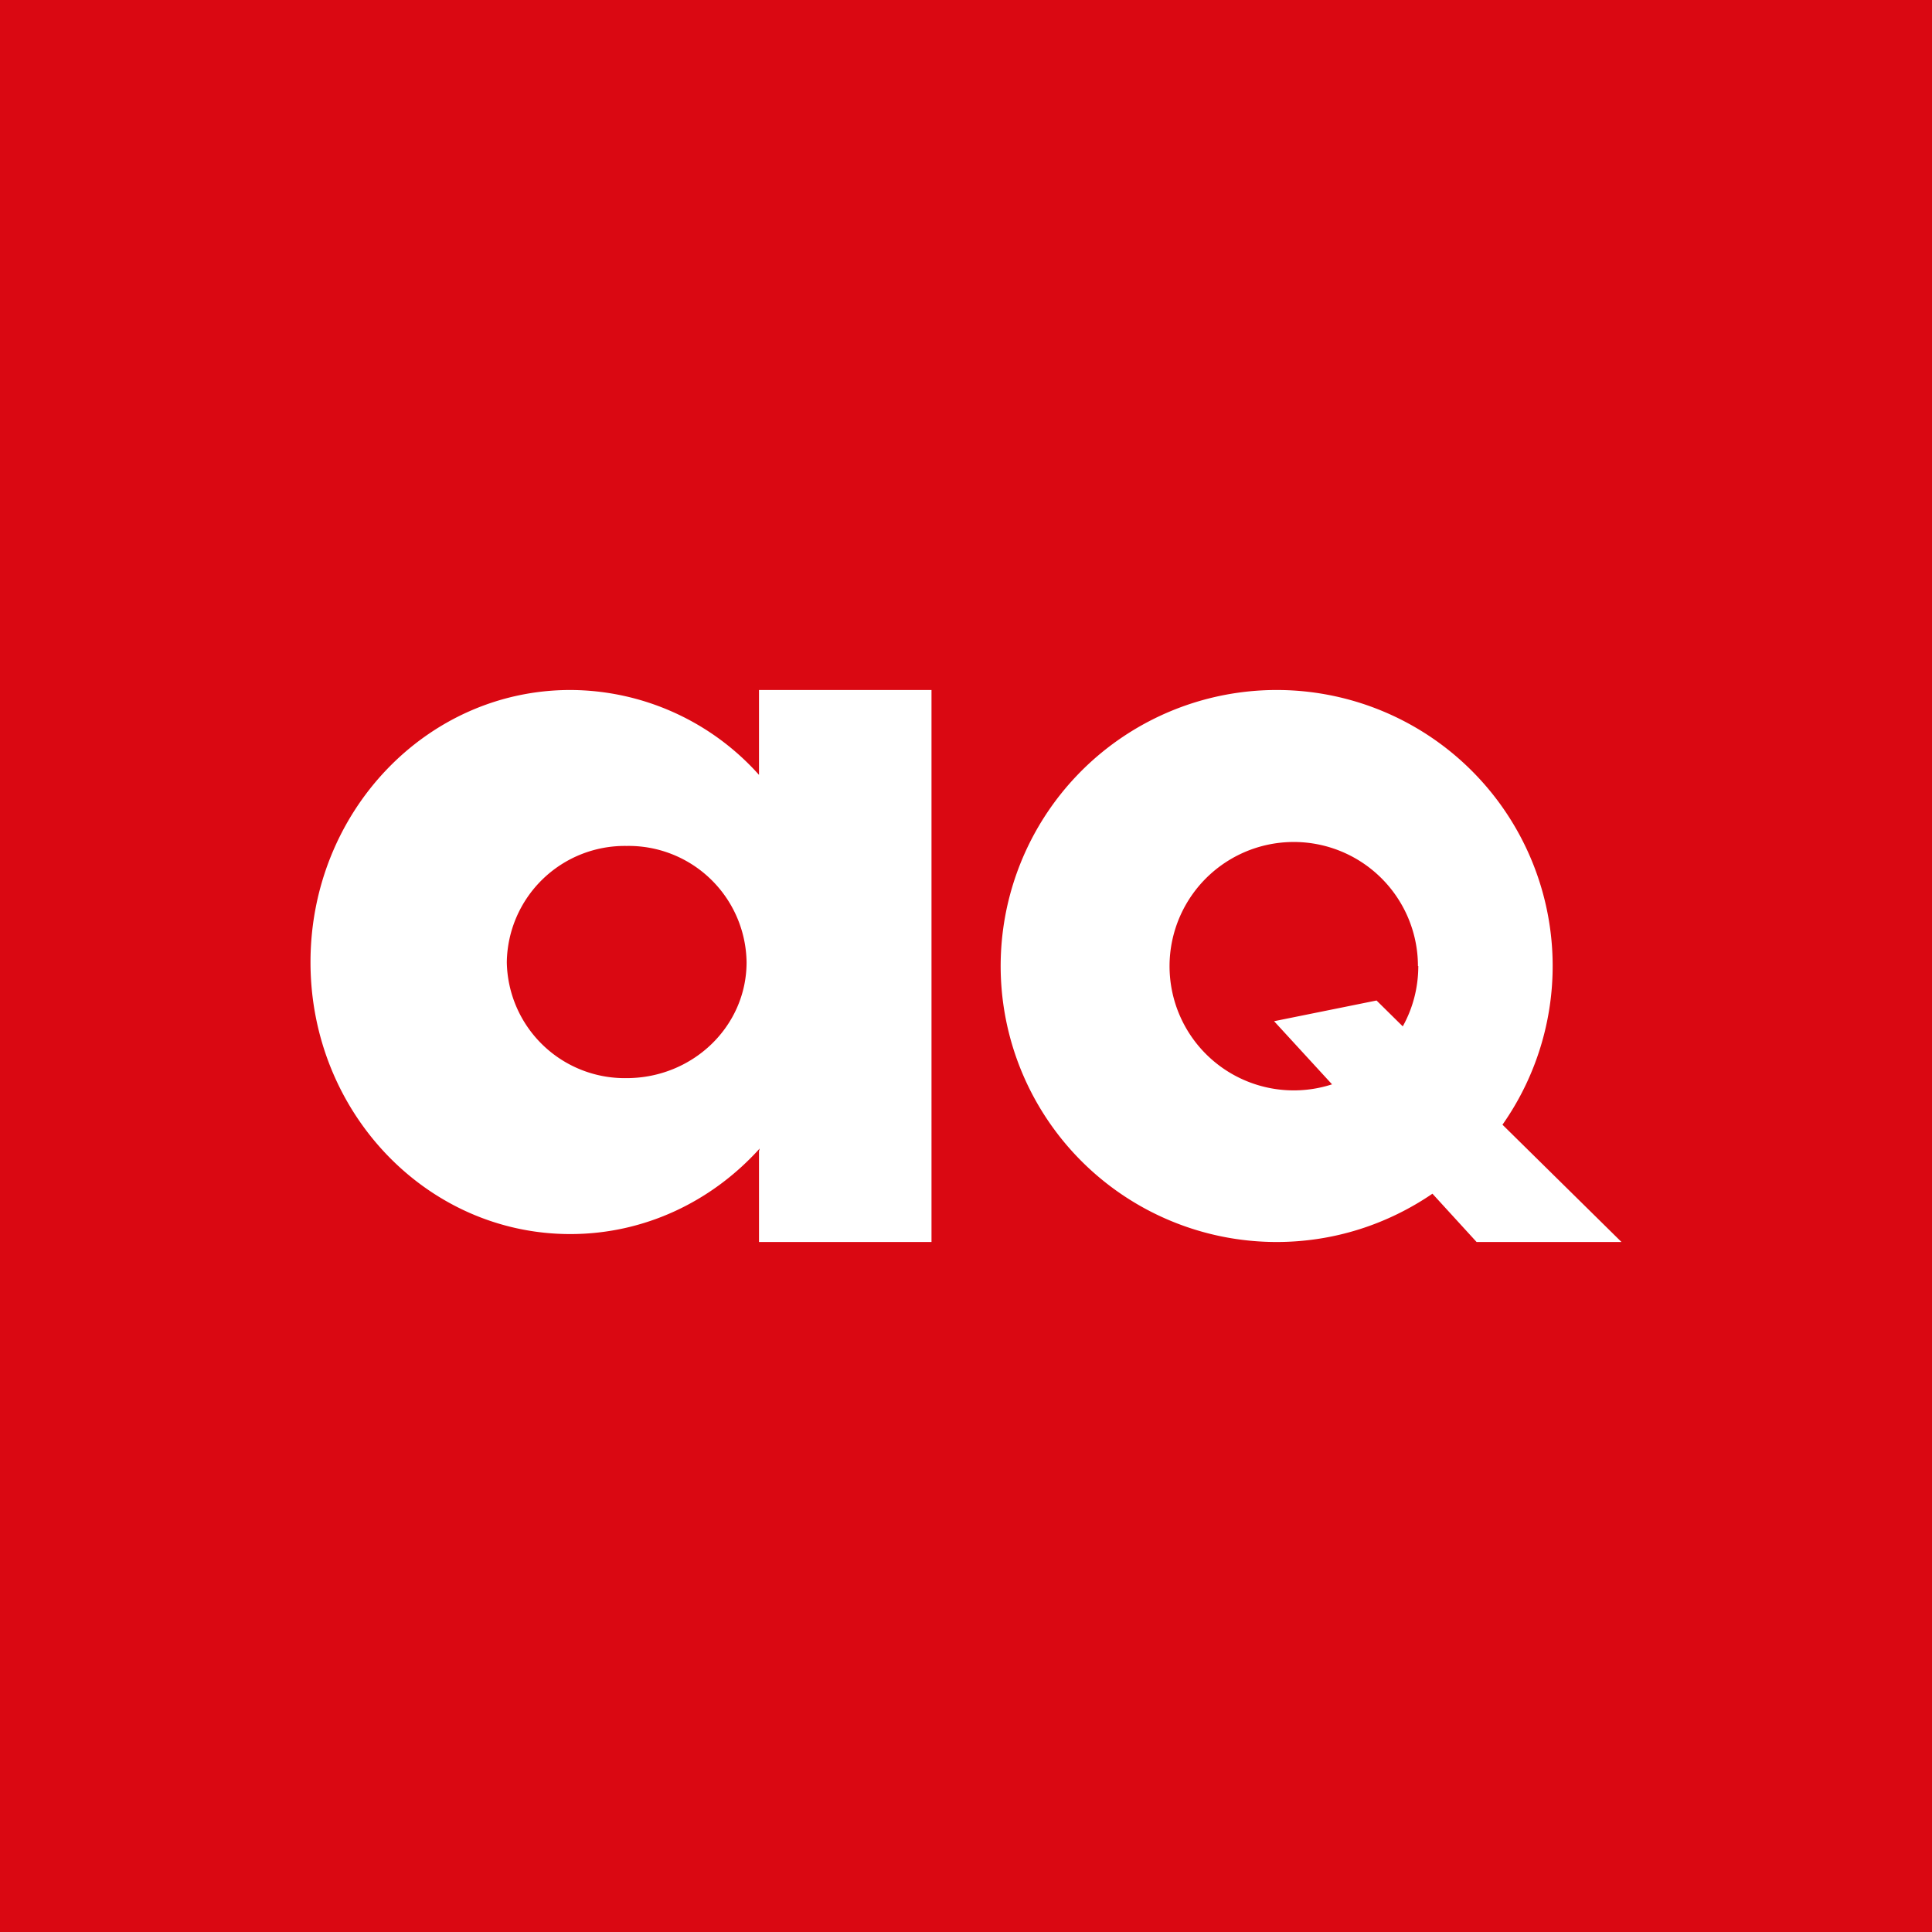<!-- by TradingView --><svg width="56" height="56" viewBox="0 0 56 56" xmlns="http://www.w3.org/2000/svg"><path fill="#DA0812" d="M0 0h56v56H0z"/><path fill-rule="evenodd" d="M16.53 35.77c2.16 0 4.11-.95 5.49-2.48l-.02.08V36h5V20h-5v2.46A7.36 7.36 0 0 0 16.53 20C12.37 20 9 23.53 9 27.89c0 4.35 3.37 7.88 7.53 7.88Zm1.63-4.52c1.92 0 3.48-1.5 3.48-3.36a3.42 3.42 0 0 0-3.48-3.37 3.42 3.42 0 0 0-3.47 3.37 3.42 3.42 0 0 0 3.47 3.36ZM37 36c1.68 0 3.23-.52 4.52-1.4L42.8 36H47l-3.45-3.4A8 8 0 1 0 37 36Zm4.11-8c0 .63-.16 1.23-.45 1.75L39.9 29l-2.97.6 1.68 1.83A3.6 3.6 0 1 1 41.1 28Z" fill="#fff"/></svg>